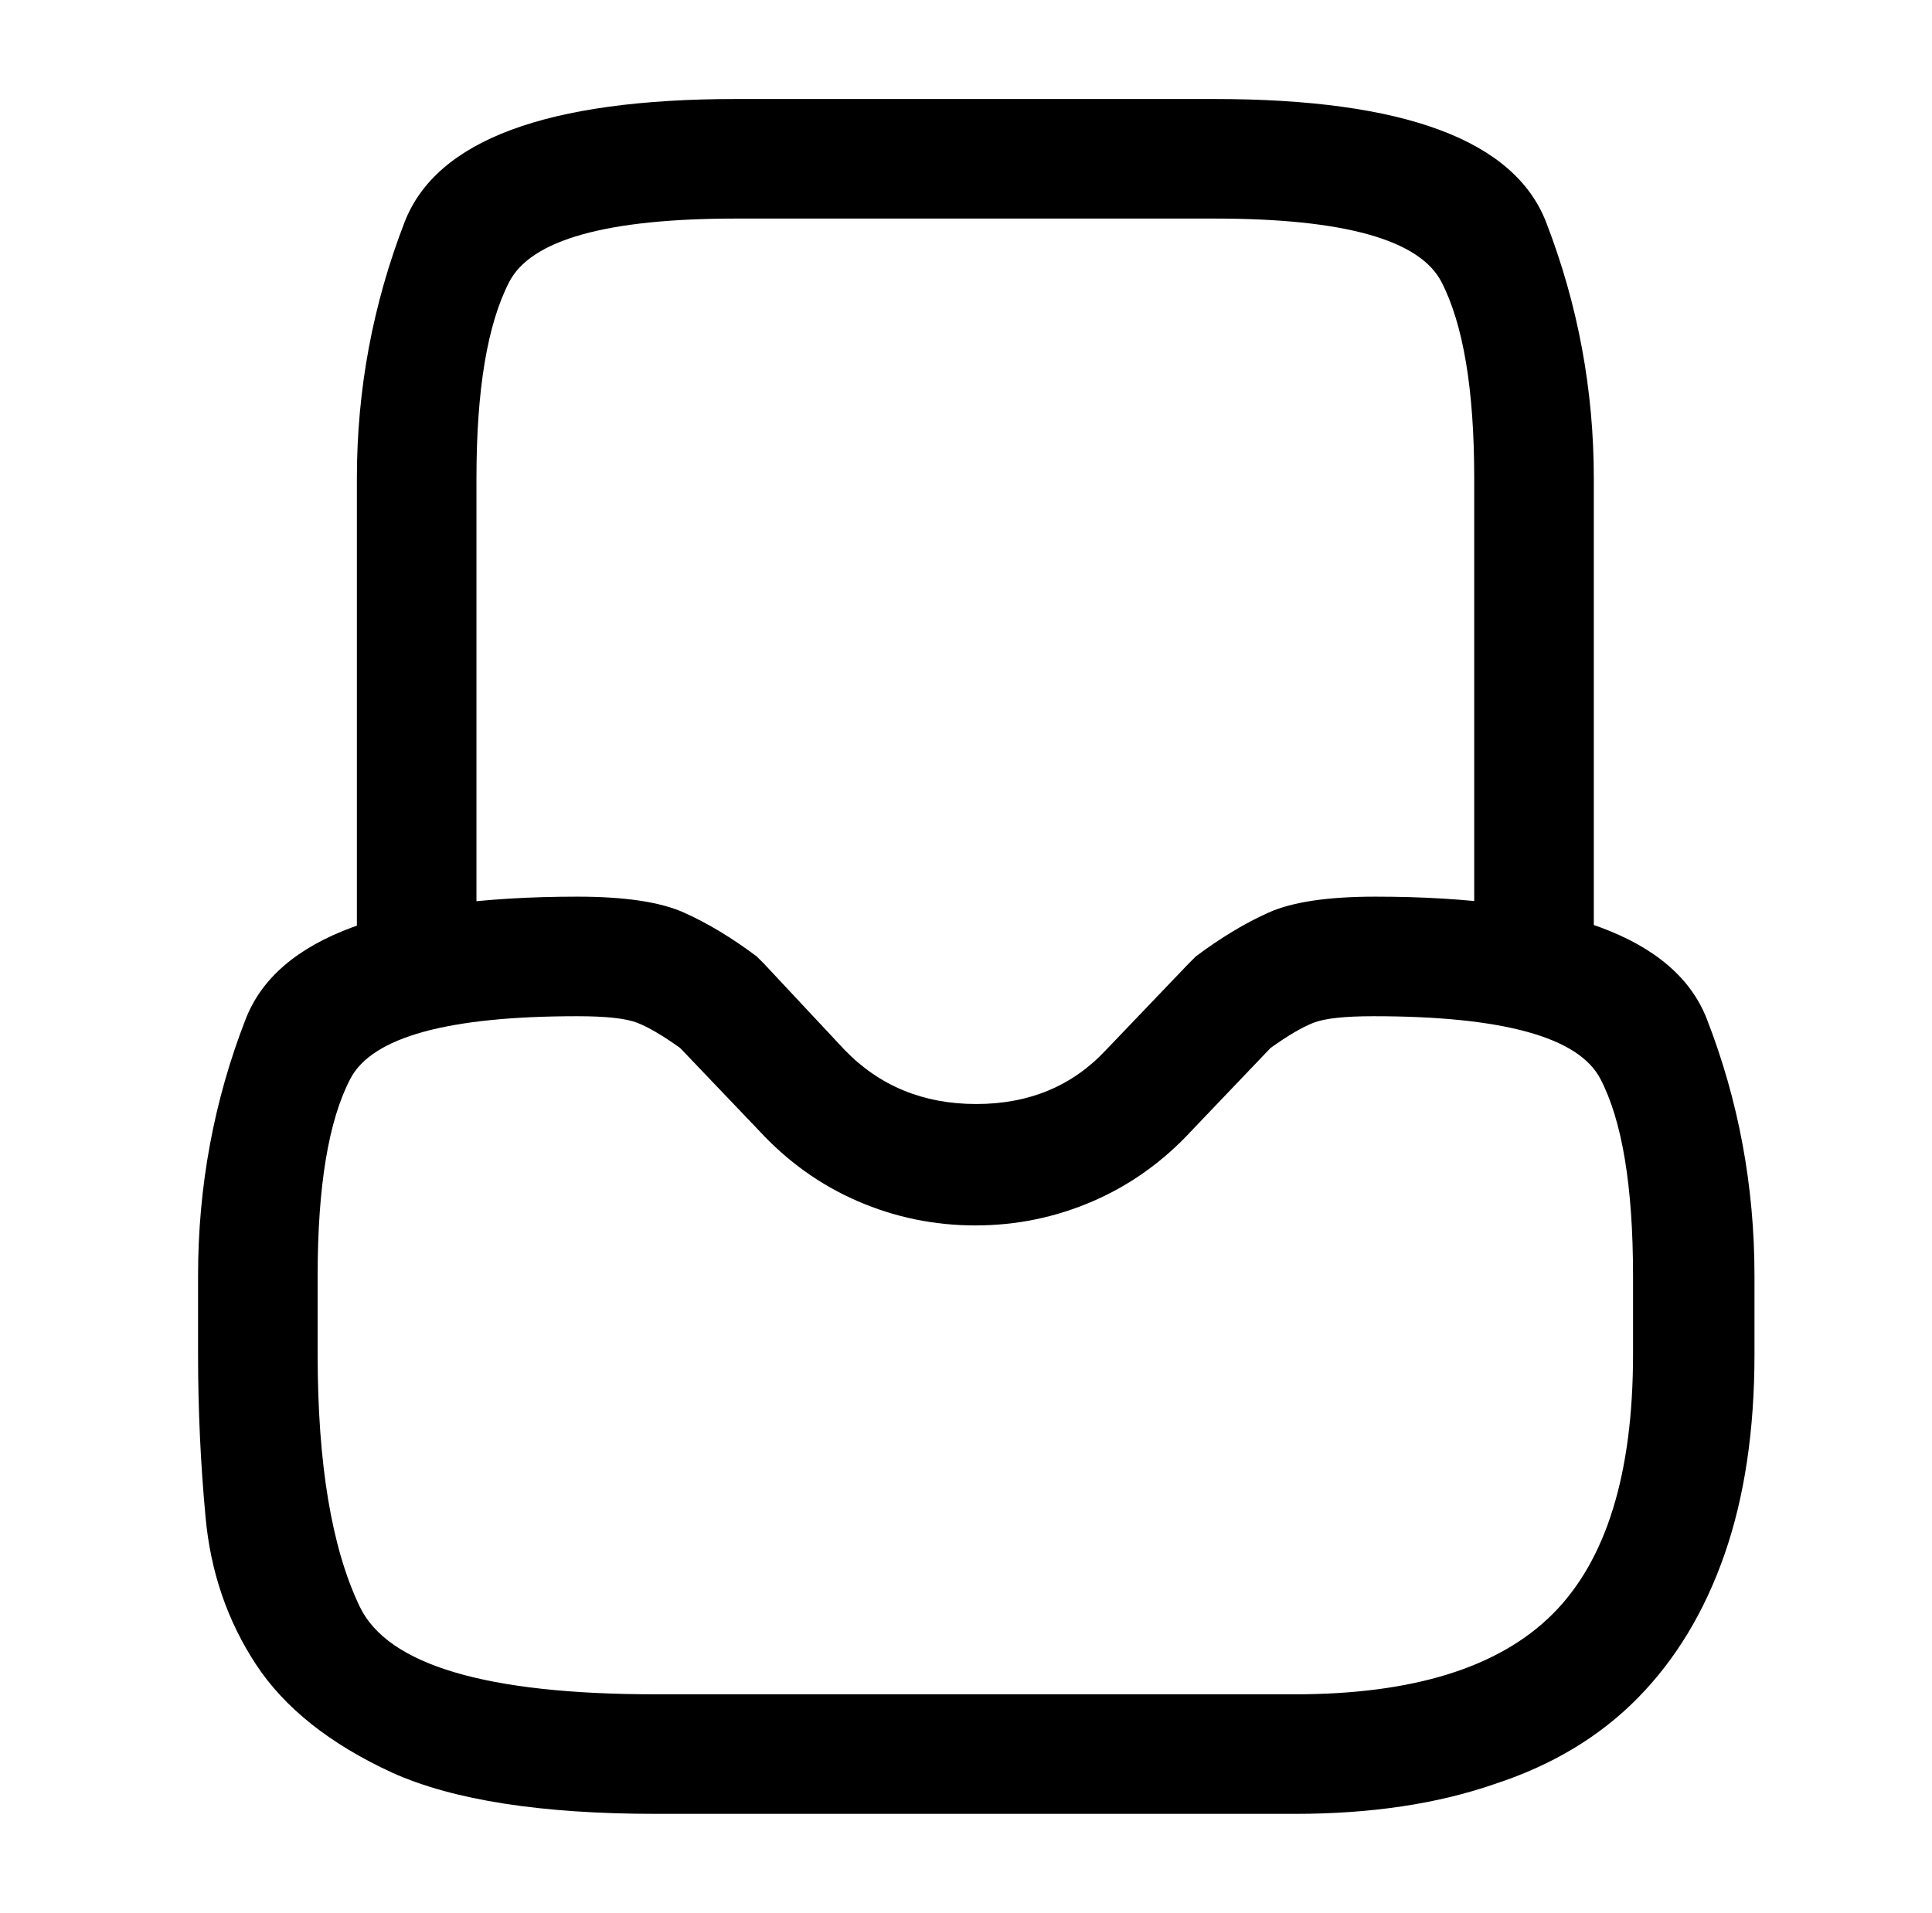 <?xml version="1.0" standalone="no"?>
<!DOCTYPE svg PUBLIC "-//W3C//DTD SVG 1.1//EN" "http://www.w3.org/Graphics/SVG/1.1/DTD/svg11.dtd" >
<svg xmlns="http://www.w3.org/2000/svg" xmlns:xlink="http://www.w3.org/1999/xlink" version="1.1" viewBox="-10 0 1034 1024">
   <path fill="currentColor"
d="M683 971h-342q-92 0 -141 -22q-50 -23 -73 -58t-27 -79q-4 -43 -4 -87v-42q0 -72 25.5 -137.5t177.5 -65.5q38 0 57 8.5t39 23.5l2 2l2 2l43 46q28 29 70.5 29t69.5 -29l44 -46l2 -2l2 -2q20 -15 39 -23.5t57 -8.5q152 0 177.5 65.5t25.5 137.5v42q0 61 -16 107t-46.5 77
t-76.5 46q-46 16 -107 16v0zM299 544q-104 0 -121.5 33.5t-17.5 105.5v42q0 88 22.5 135t158.5 47h342q95 0 138 -43t43 -139v-42q0 -72 -17.5 -105.5t-121.5 -33.5q-23 0 -32 3.5t-23 13.5l-42 44q-23 25 -53 38t-63 13t-63 -13t-53 -38l-42 -44q-14 -10 -23 -13.5
t-32 -3.5v0zM811 544q-13 0 -22.5 -9.5t-9.5 -22.5v-256q0 -71 -17.5 -105t-121.5 -34h-256q-104 0 -121.5 34t-17.5 105v256q0 13 -9.5 22.5t-22.5 9.5t-22.5 -9.5t-9.5 -22.5v-256q0 -71 25.5 -137t177.5 -66h256q152 0 177.5 66t25.5 137v256q0 13 -9.5 22.5t-22.5 9.5z
" />
</svg>
